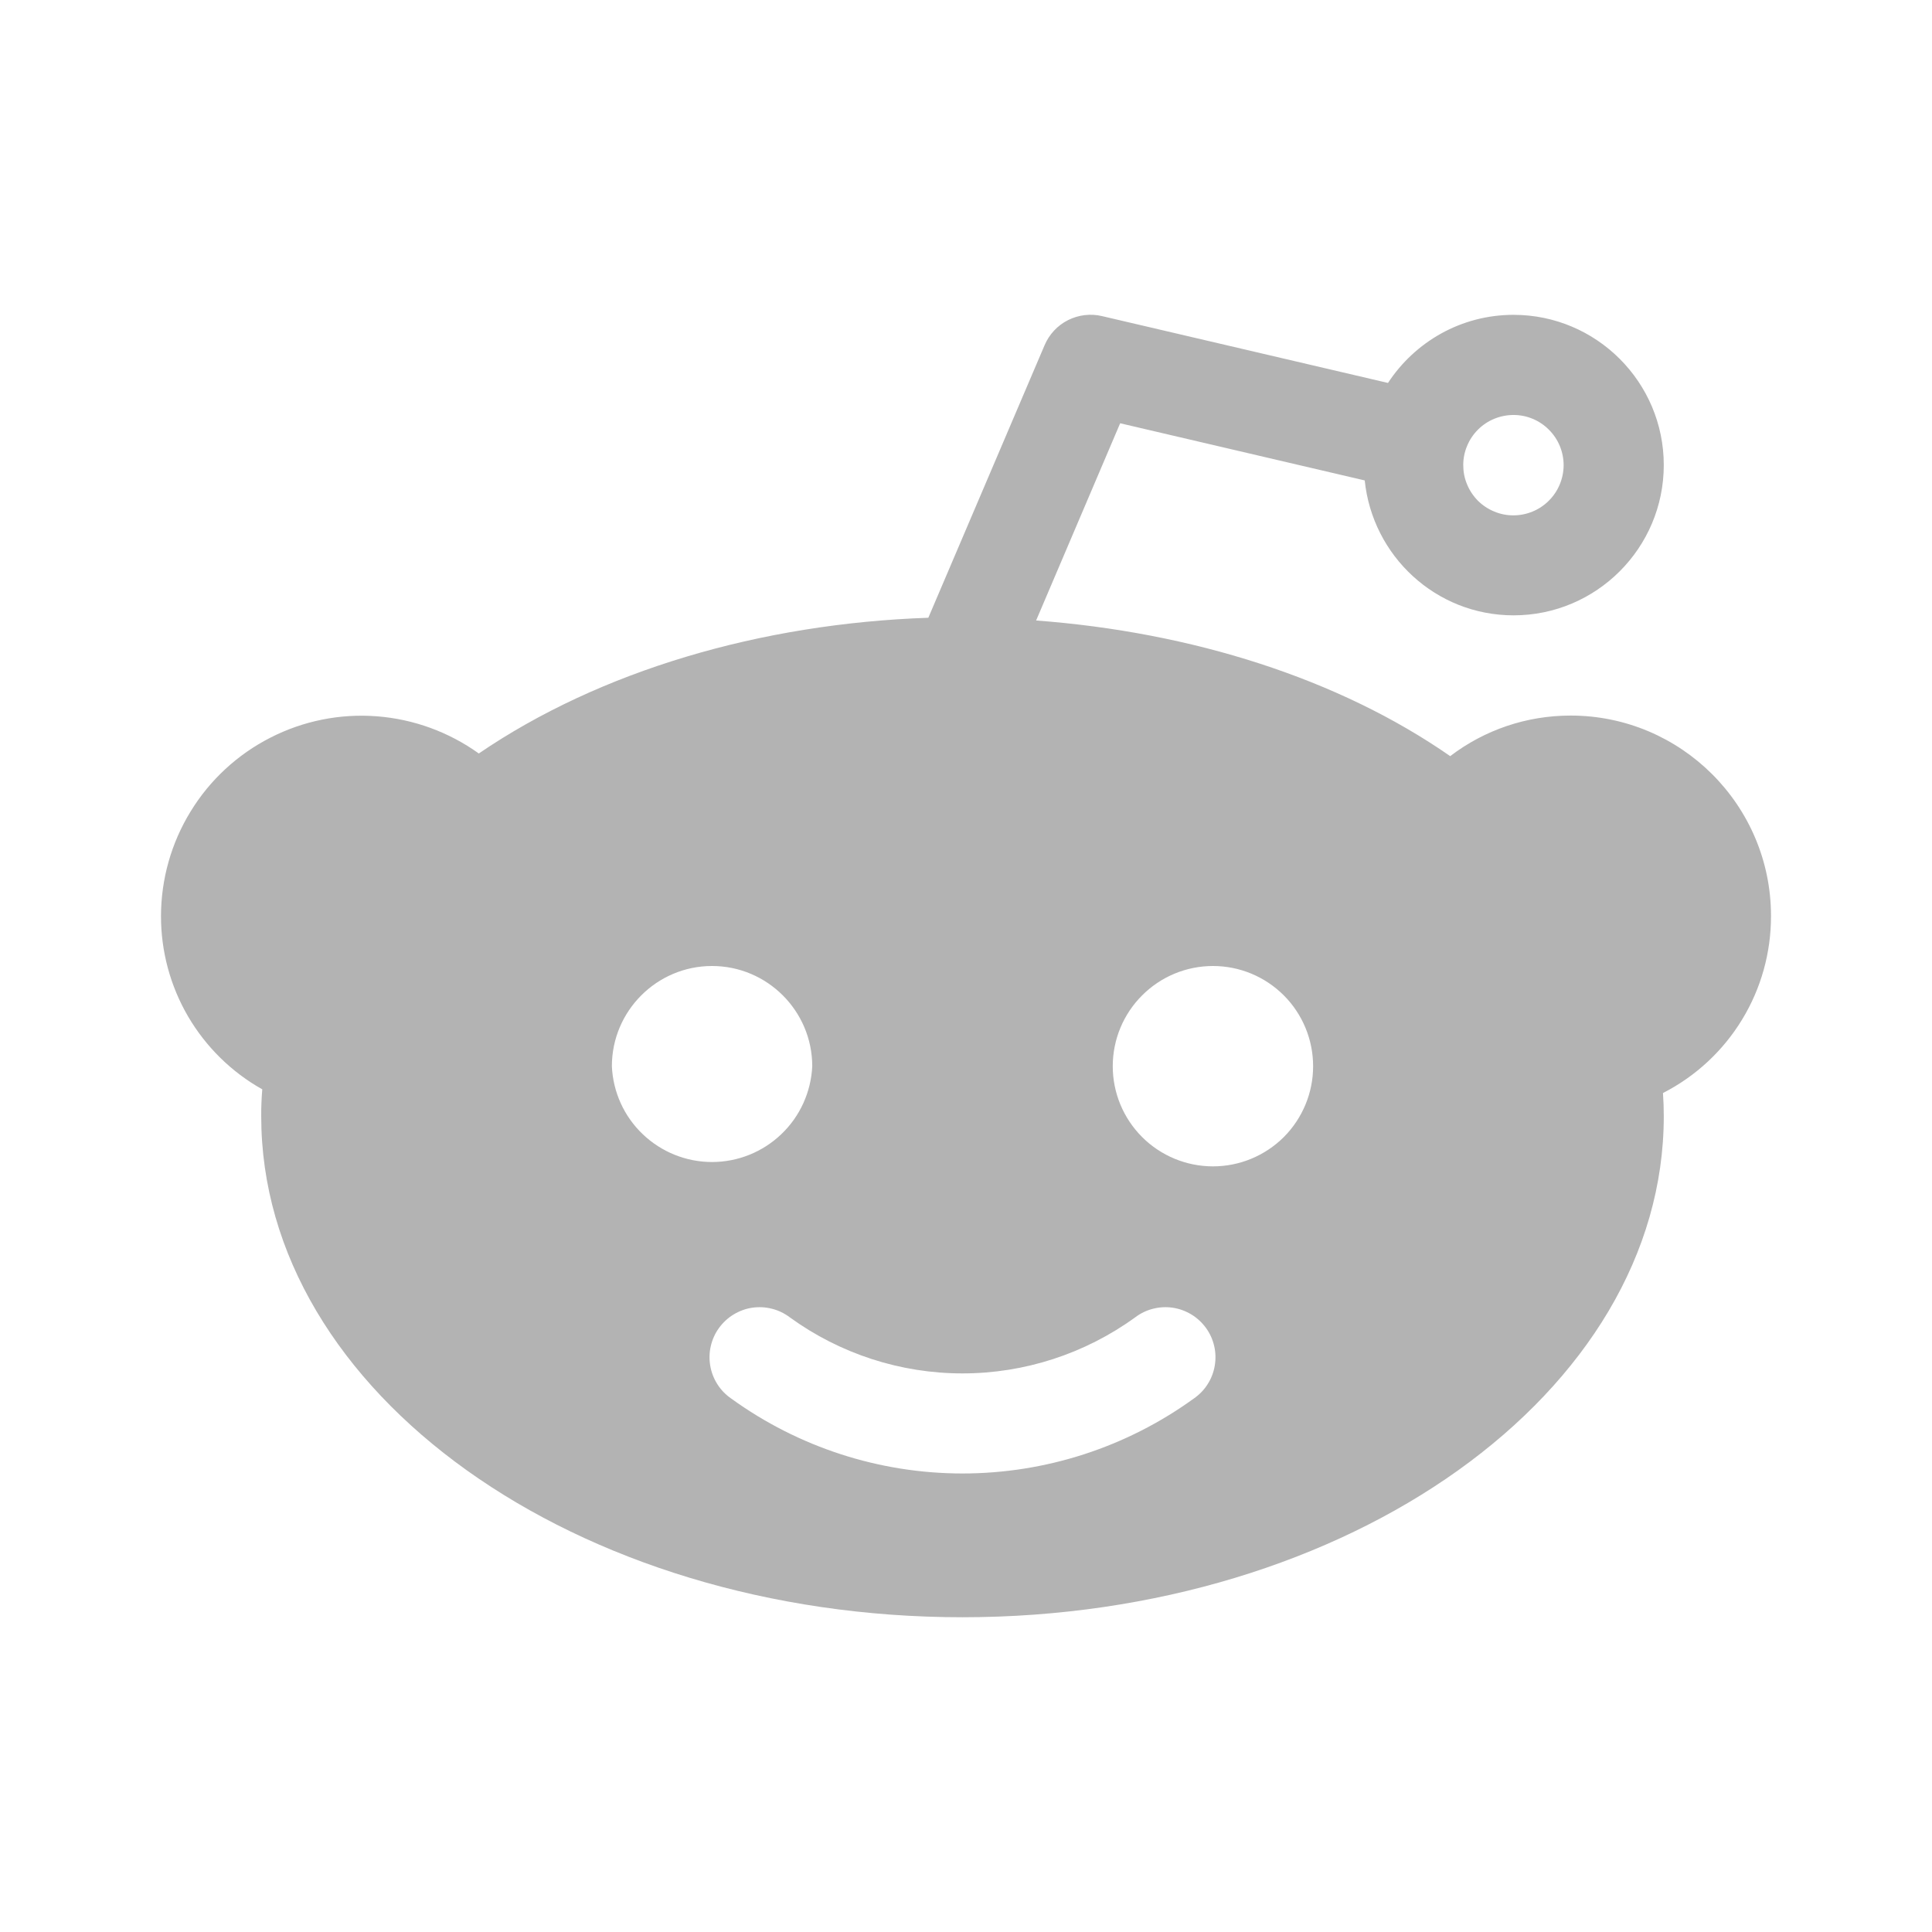 <svg width="24" height="24" viewBox="0 0 24 24" fill="none" xmlns="http://www.w3.org/2000/svg">
<path d="M22 11.378C22 10.005 20.884 8.889 19.511 8.889C18.962 8.889 18.441 9.068 18.015 9.393C16.626 8.428 14.806 7.853 12.871 7.708L13.915 5.258L16.953 5.968C17.05 6.907 17.837 7.644 18.802 7.644C19.831 7.644 20.668 6.807 20.668 5.777C20.668 4.748 19.831 3.911 18.802 3.911C18.149 3.911 17.576 4.248 17.242 4.757L13.691 3.927C13.549 3.893 13.398 3.911 13.267 3.977C13.136 4.043 13.033 4.154 12.976 4.289L11.532 7.674C9.442 7.746 7.451 8.335 5.948 9.36C5.576 9.093 5.137 8.933 4.68 8.898C4.223 8.863 3.766 8.955 3.358 9.164C2.95 9.372 2.607 9.689 2.368 10.08C2.128 10.47 2.001 10.92 2 11.378C1.999 11.816 2.115 12.247 2.336 12.626C2.558 13.005 2.876 13.318 3.258 13.532C3.249 13.643 3.244 13.755 3.245 13.867C3.245 17.298 7.152 20.09 11.956 20.09C16.759 20.09 20.668 17.298 20.668 13.867C20.668 13.77 20.665 13.674 20.658 13.578C21.063 13.371 21.403 13.056 21.64 12.667C21.877 12.279 22.001 11.833 22 11.378ZM18.802 5.155C18.967 5.155 19.125 5.221 19.242 5.339C19.359 5.456 19.424 5.614 19.424 5.78C19.423 5.945 19.357 6.104 19.24 6.22C19.123 6.337 18.964 6.402 18.799 6.402C18.717 6.402 18.636 6.386 18.561 6.354C18.485 6.323 18.416 6.277 18.358 6.219C18.301 6.161 18.255 6.092 18.224 6.016C18.192 5.94 18.177 5.859 18.177 5.777C18.177 5.696 18.193 5.614 18.225 5.539C18.256 5.463 18.302 5.395 18.36 5.337C18.418 5.279 18.487 5.233 18.563 5.202C18.639 5.171 18.72 5.155 18.802 5.155ZM7.601 13.245C7.601 12.559 8.159 12 8.845 12C9.531 12 10.09 12.559 10.09 13.245C10.075 13.565 9.938 13.868 9.706 14.089C9.474 14.311 9.166 14.435 8.845 14.435C8.524 14.435 8.216 14.311 7.984 14.089C7.752 13.868 7.615 13.565 7.601 13.245ZM14.83 17.373C13.994 17.978 12.989 18.304 11.956 18.304C10.924 18.304 9.919 17.978 9.083 17.373C9.015 17.326 8.956 17.266 8.912 17.196C8.867 17.126 8.837 17.048 8.823 16.966C8.809 16.884 8.811 16.801 8.83 16.72C8.849 16.639 8.883 16.563 8.932 16.496C8.981 16.429 9.042 16.372 9.113 16.329C9.184 16.286 9.262 16.257 9.344 16.245C9.426 16.233 9.51 16.237 9.59 16.258C9.671 16.278 9.746 16.315 9.812 16.365C10.435 16.817 11.186 17.061 11.956 17.061C12.727 17.061 13.477 16.817 14.101 16.365C14.167 16.315 14.242 16.278 14.323 16.258C14.403 16.237 14.486 16.233 14.569 16.245C14.65 16.257 14.729 16.286 14.8 16.329C14.871 16.372 14.932 16.429 14.981 16.496C15.03 16.563 15.064 16.639 15.083 16.72C15.102 16.801 15.104 16.884 15.09 16.966C15.076 17.048 15.046 17.126 15.001 17.196C14.957 17.266 14.898 17.326 14.83 17.373ZM15.068 14.489C14.738 14.489 14.421 14.358 14.188 14.125C13.954 13.891 13.823 13.575 13.823 13.245C13.823 12.915 13.954 12.598 14.188 12.365C14.421 12.131 14.738 12 15.068 12C15.398 12 15.714 12.131 15.948 12.365C16.181 12.598 16.312 12.915 16.312 13.245C16.312 13.575 16.181 13.891 15.948 14.125C15.714 14.358 15.398 14.489 15.068 14.489Z" fill="#B3B3B3"/>
</svg>
